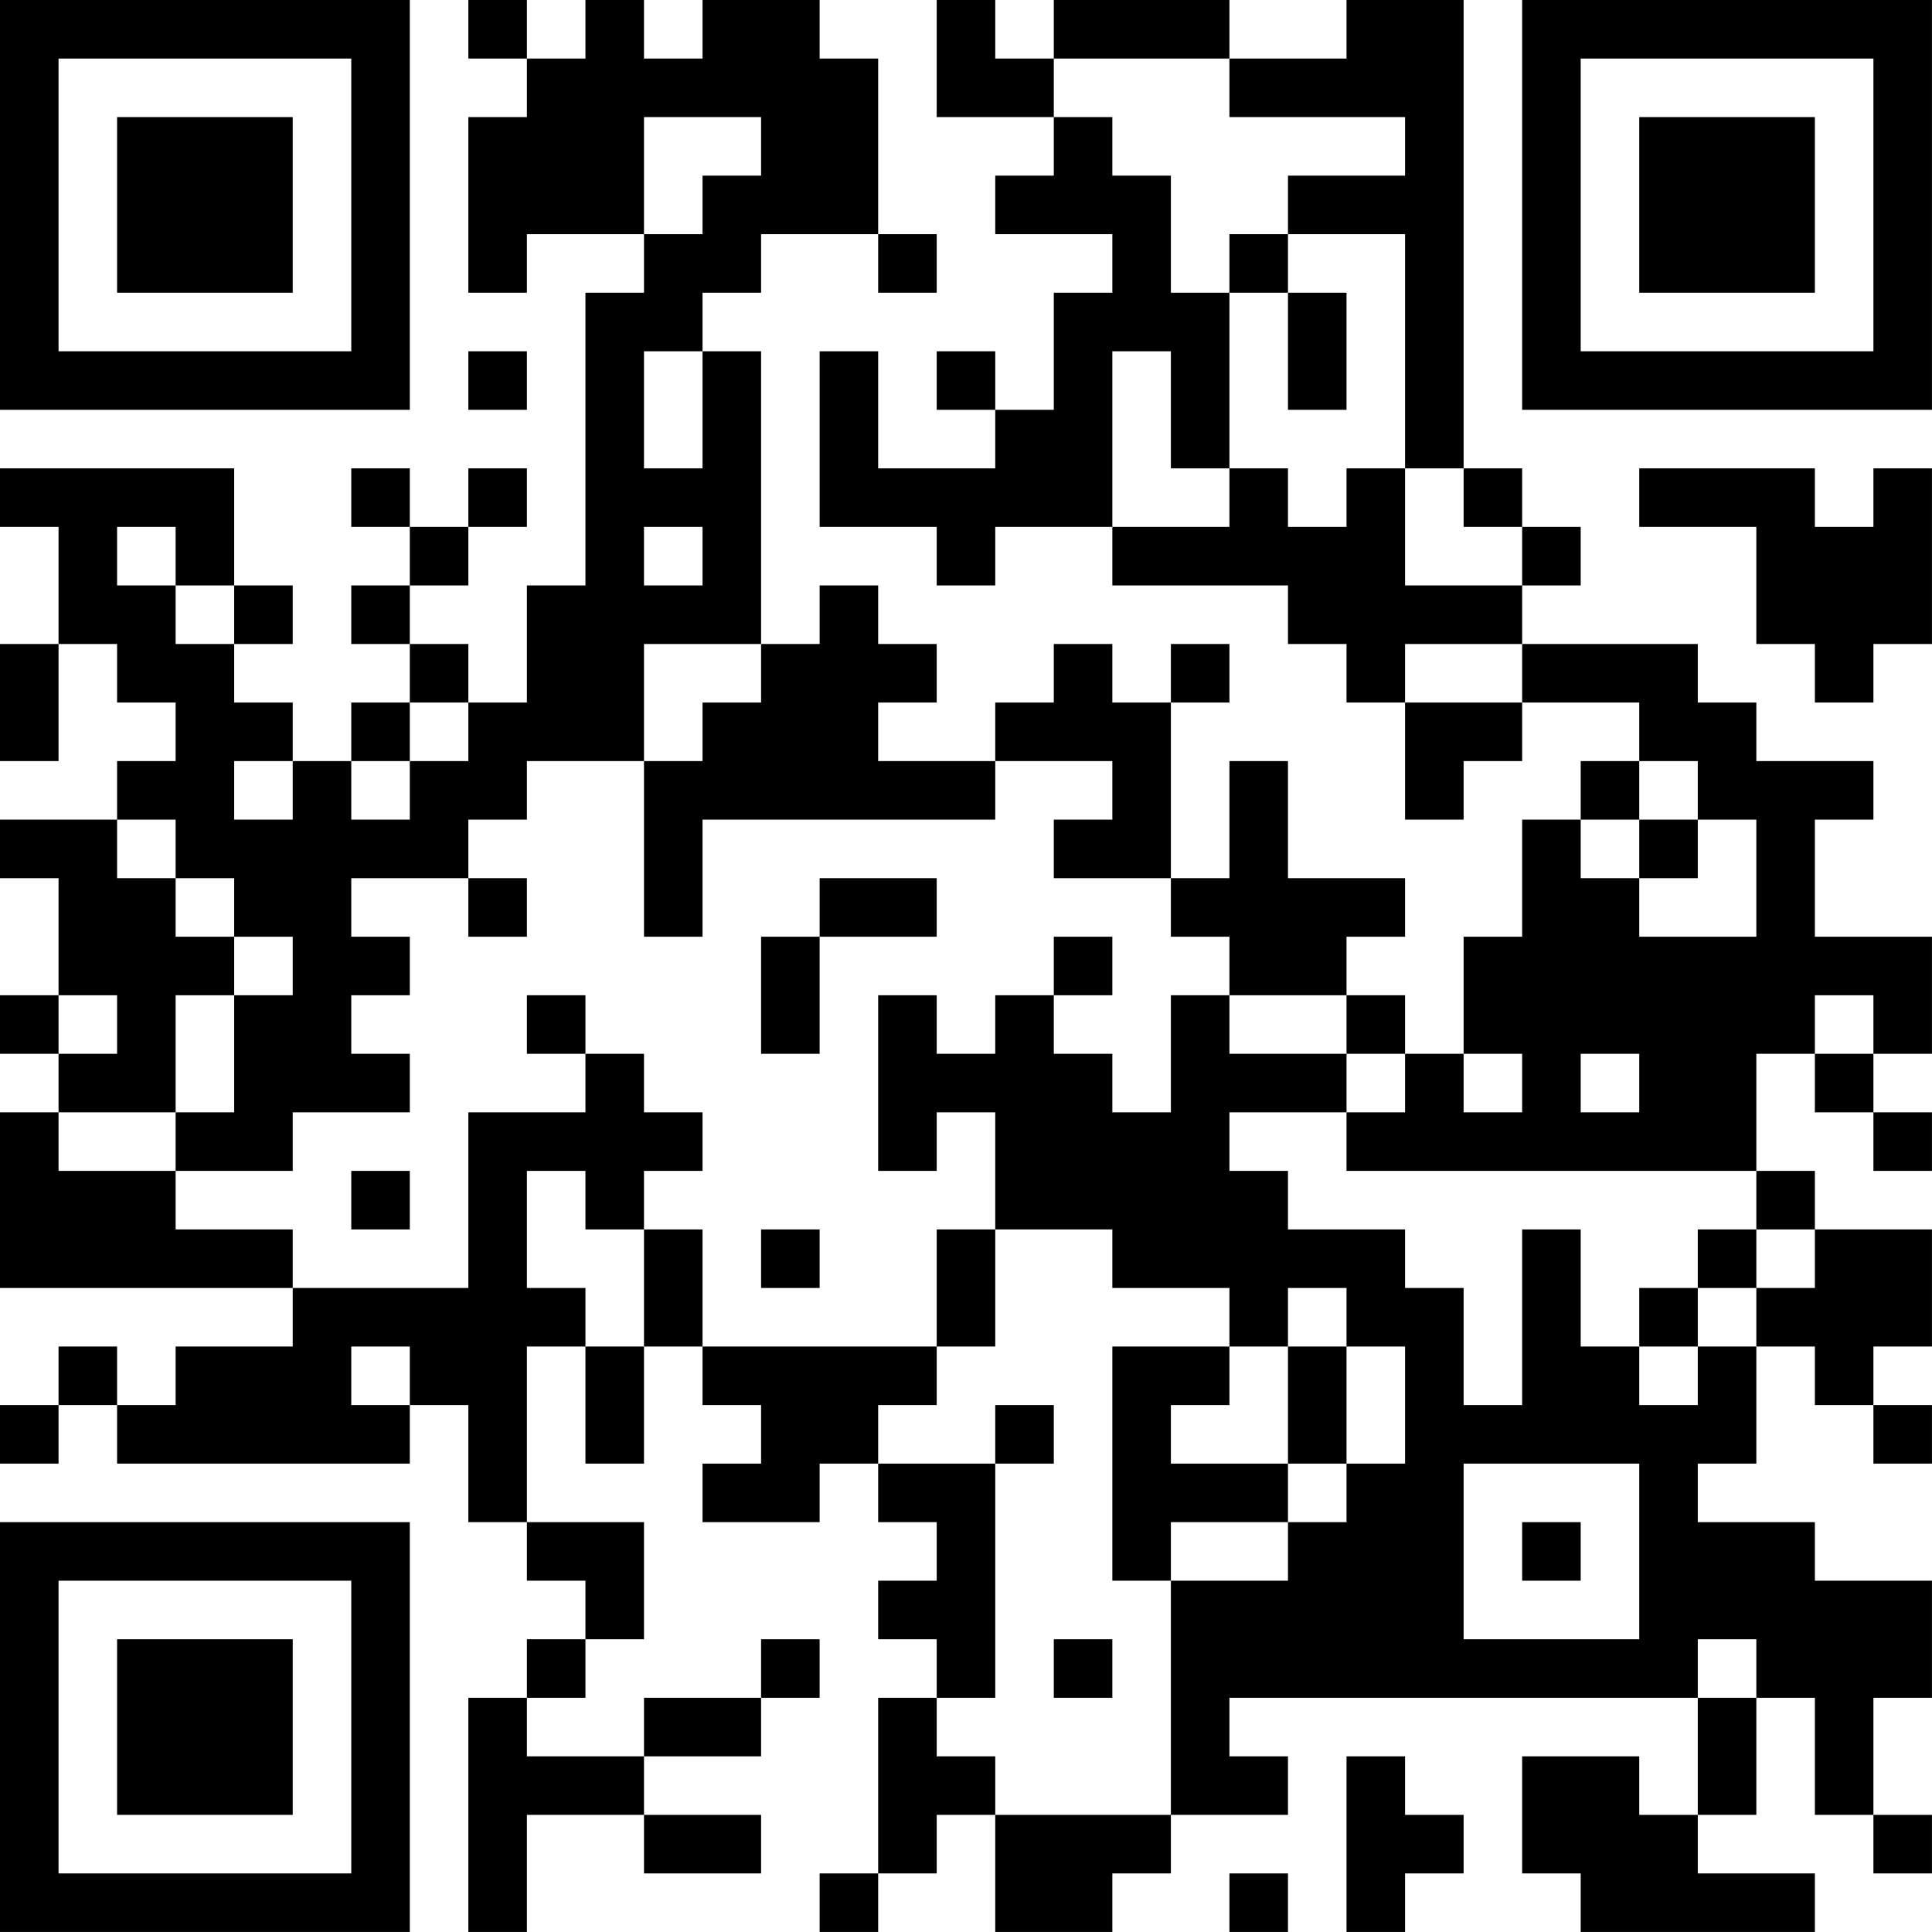 <?xml version="1.0" encoding="UTF-8"?>
<svg xmlns="http://www.w3.org/2000/svg" version="1.1" width="400" height="400" viewBox="0 0 400 400"><rect x="0" y="0" width="400" height="400" fill="#ffffff"/><g transform="scale(12.121)"><g transform="translate(0,0)"><path fill-rule="evenodd" d="M8 0L8 1L9 1L9 2L8 2L8 5L9 5L9 4L11 4L11 5L10 5L10 10L9 10L9 12L8 12L8 11L7 11L7 10L8 10L8 9L9 9L9 8L8 8L8 9L7 9L7 8L6 8L6 9L7 9L7 10L6 10L6 11L7 11L7 12L6 12L6 13L5 13L5 12L4 12L4 11L5 11L5 10L4 10L4 8L0 8L0 9L1 9L1 11L0 11L0 13L1 13L1 11L2 11L2 12L3 12L3 13L2 13L2 14L0 14L0 15L1 15L1 17L0 17L0 18L1 18L1 19L0 19L0 22L5 22L5 23L3 23L3 24L2 24L2 23L1 23L1 24L0 24L0 25L1 25L1 24L2 24L2 25L7 25L7 24L8 24L8 26L9 26L9 27L10 27L10 28L9 28L9 29L8 29L8 33L9 33L9 31L11 31L11 32L13 32L13 31L11 31L11 30L13 30L13 29L14 29L14 28L13 28L13 29L11 29L11 30L9 30L9 29L10 29L10 28L11 28L11 26L9 26L9 23L10 23L10 25L11 25L11 23L12 23L12 24L13 24L13 25L12 25L12 26L14 26L14 25L15 25L15 26L16 26L16 27L15 27L15 28L16 28L16 29L15 29L15 32L14 32L14 33L15 33L15 32L16 32L16 31L17 31L17 33L19 33L19 32L20 32L20 31L22 31L22 30L21 30L21 29L29 29L29 31L28 31L28 30L26 30L26 32L27 32L27 33L31 33L31 32L29 32L29 31L30 31L30 29L31 29L31 31L32 31L32 32L33 32L33 31L32 31L32 29L33 29L33 27L31 27L31 26L29 26L29 25L30 25L30 23L31 23L31 24L32 24L32 25L33 25L33 24L32 24L32 23L33 23L33 21L31 21L31 20L30 20L30 18L31 18L31 19L32 19L32 20L33 20L33 19L32 19L32 18L33 18L33 16L31 16L31 14L32 14L32 13L30 13L30 12L29 12L29 11L26 11L26 10L27 10L27 9L26 9L26 8L25 8L25 0L23 0L23 1L21 1L21 0L18 0L18 1L17 1L17 0L16 0L16 2L18 2L18 3L17 3L17 4L19 4L19 5L18 5L18 7L17 7L17 6L16 6L16 7L17 7L17 8L15 8L15 6L14 6L14 9L16 9L16 10L17 10L17 9L19 9L19 10L22 10L22 11L23 11L23 12L24 12L24 14L25 14L25 13L26 13L26 12L28 12L28 13L27 13L27 14L26 14L26 16L25 16L25 18L24 18L24 17L23 17L23 16L24 16L24 15L22 15L22 13L21 13L21 15L20 15L20 12L21 12L21 11L20 11L20 12L19 12L19 11L18 11L18 12L17 12L17 13L15 13L15 12L16 12L16 11L15 11L15 10L14 10L14 11L13 11L13 6L12 6L12 5L13 5L13 4L15 4L15 5L16 5L16 4L15 4L15 1L14 1L14 0L12 0L12 1L11 1L11 0L10 0L10 1L9 1L9 0ZM18 1L18 2L19 2L19 3L20 3L20 5L21 5L21 8L20 8L20 6L19 6L19 9L21 9L21 8L22 8L22 9L23 9L23 8L24 8L24 10L26 10L26 9L25 9L25 8L24 8L24 4L22 4L22 3L24 3L24 2L21 2L21 1ZM11 2L11 4L12 4L12 3L13 3L13 2ZM21 4L21 5L22 5L22 7L23 7L23 5L22 5L22 4ZM8 6L8 7L9 7L9 6ZM11 6L11 8L12 8L12 6ZM28 8L28 9L30 9L30 11L31 11L31 12L32 12L32 11L33 11L33 8L32 8L32 9L31 9L31 8ZM2 9L2 10L3 10L3 11L4 11L4 10L3 10L3 9ZM11 9L11 10L12 10L12 9ZM11 11L11 13L9 13L9 14L8 14L8 15L6 15L6 16L7 16L7 17L6 17L6 18L7 18L7 19L5 19L5 20L3 20L3 19L4 19L4 17L5 17L5 16L4 16L4 15L3 15L3 14L2 14L2 15L3 15L3 16L4 16L4 17L3 17L3 19L1 19L1 20L3 20L3 21L5 21L5 22L8 22L8 19L10 19L10 18L11 18L11 19L12 19L12 20L11 20L11 21L10 21L10 20L9 20L9 22L10 22L10 23L11 23L11 21L12 21L12 23L16 23L16 24L15 24L15 25L17 25L17 29L16 29L16 30L17 30L17 31L20 31L20 27L22 27L22 26L23 26L23 25L24 25L24 23L23 23L23 22L22 22L22 23L21 23L21 22L19 22L19 21L17 21L17 19L16 19L16 20L15 20L15 17L16 17L16 18L17 18L17 17L18 17L18 18L19 18L19 19L20 19L20 17L21 17L21 18L23 18L23 19L21 19L21 20L22 20L22 21L24 21L24 22L25 22L25 24L26 24L26 21L27 21L27 23L28 23L28 24L29 24L29 23L30 23L30 22L31 22L31 21L30 21L30 20L23 20L23 19L24 19L24 18L23 18L23 17L21 17L21 16L20 16L20 15L18 15L18 14L19 14L19 13L17 13L17 14L12 14L12 16L11 16L11 13L12 13L12 12L13 12L13 11ZM24 11L24 12L26 12L26 11ZM7 12L7 13L6 13L6 14L7 14L7 13L8 13L8 12ZM4 13L4 14L5 14L5 13ZM28 13L28 14L27 14L27 15L28 15L28 16L30 16L30 14L29 14L29 13ZM28 14L28 15L29 15L29 14ZM8 15L8 16L9 16L9 15ZM14 15L14 16L13 16L13 18L14 18L14 16L16 16L16 15ZM18 16L18 17L19 17L19 16ZM1 17L1 18L2 18L2 17ZM9 17L9 18L10 18L10 17ZM31 17L31 18L32 18L32 17ZM25 18L25 19L26 19L26 18ZM27 18L27 19L28 19L28 18ZM6 20L6 21L7 21L7 20ZM13 21L13 22L14 22L14 21ZM16 21L16 23L17 23L17 21ZM29 21L29 22L28 22L28 23L29 23L29 22L30 22L30 21ZM6 23L6 24L7 24L7 23ZM19 23L19 27L20 27L20 26L22 26L22 25L23 25L23 23L22 23L22 25L20 25L20 24L21 24L21 23ZM17 24L17 25L18 25L18 24ZM25 25L25 28L28 28L28 25ZM26 26L26 27L27 27L27 26ZM18 28L18 29L19 29L19 28ZM29 28L29 29L30 29L30 28ZM23 30L23 33L24 33L24 32L25 32L25 31L24 31L24 30ZM21 32L21 33L22 33L22 32ZM0 0L0 7L7 7L7 0ZM1 1L1 6L6 6L6 1ZM2 2L2 5L5 5L5 2ZM26 0L26 7L33 7L33 0ZM27 1L27 6L32 6L32 1ZM28 2L28 5L31 5L31 2ZM0 26L0 33L7 33L7 26ZM1 27L1 32L6 32L6 27ZM2 28L2 31L5 31L5 28Z" fill="#000000"/></g></g></svg>
